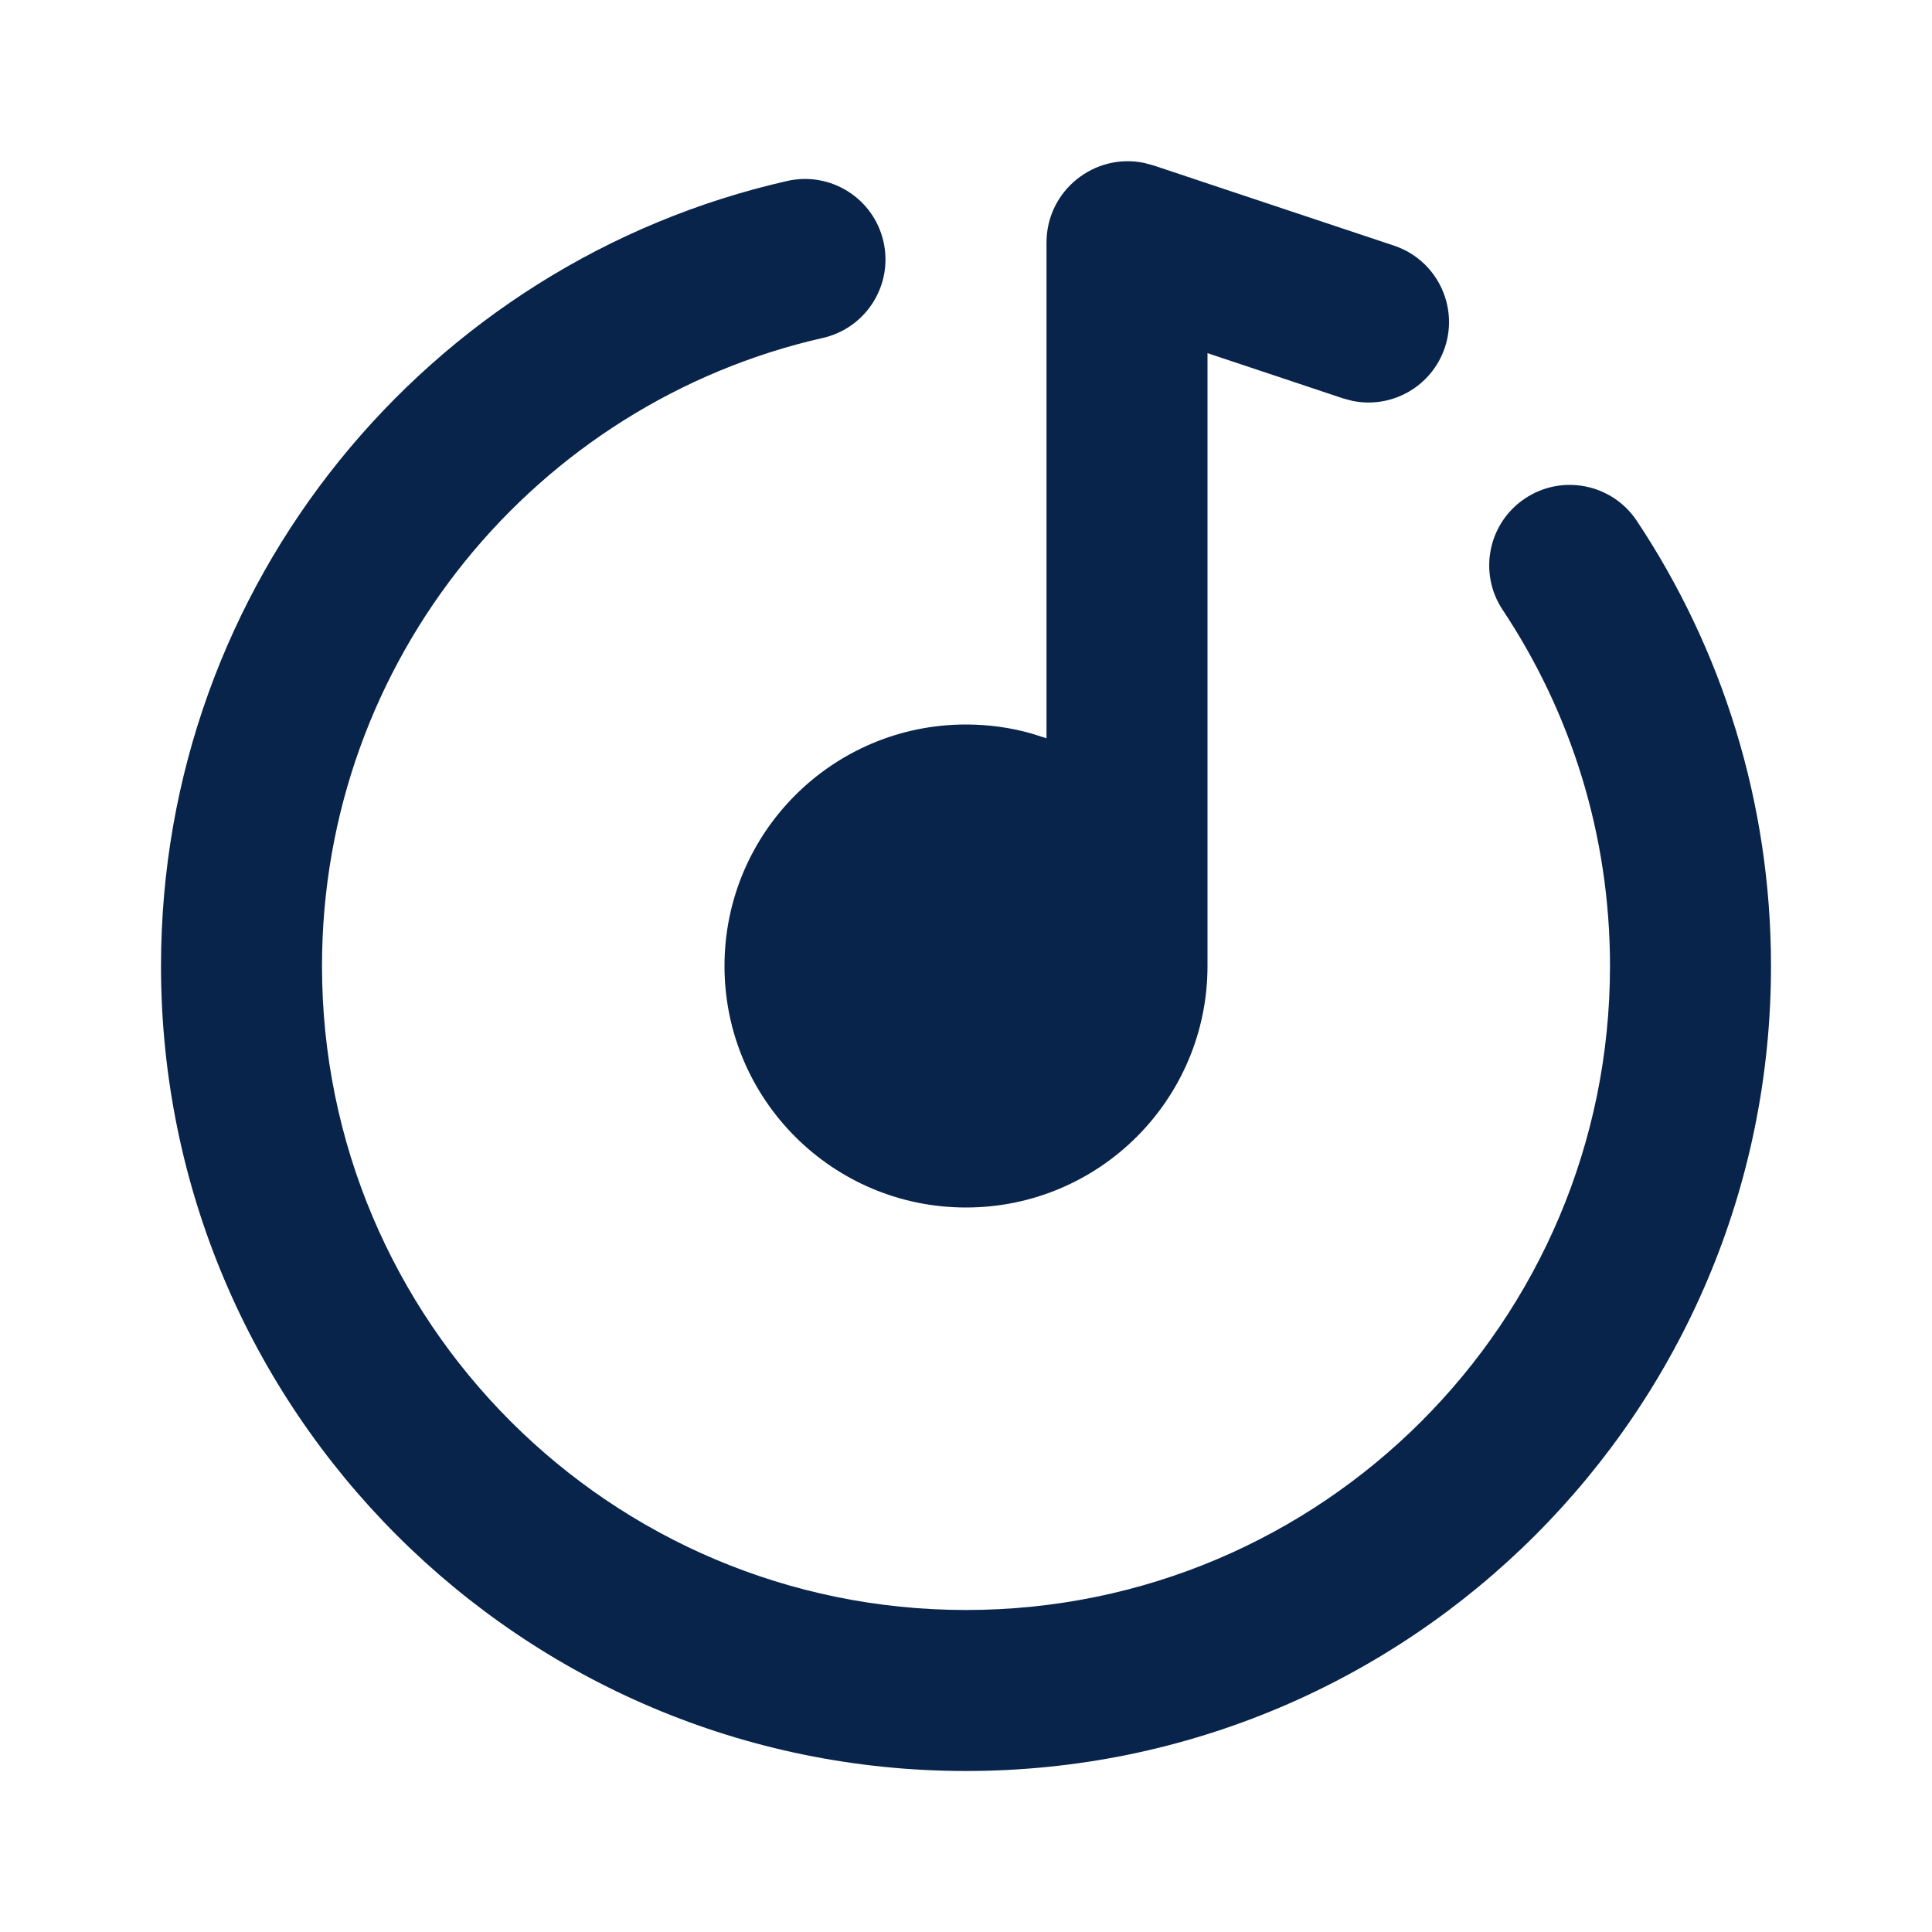 <?xml version="1.0" encoding="UTF-8"?>
<!-- Скачано с сайта svg4.ru / Downloaded from svg4.ru -->
<svg width="800px" height="800px" viewBox="0 0 24 24" version="1.1" xmlns="http://www.w3.org/2000/svg" xmlns:xlink="http://www.w3.org/1999/xlink">
    <title>music_line</title>
    <g id="页面-1" stroke="none" stroke-width="1" fill="none" fill-rule="evenodd">
        <g id="Media" transform="translate(-912, -96)" fill-rule="nonzero">
            <g id="music_line" transform="translate(912, 96)">
                <path d="M24,0 L24,24 L0,24 L0,0 L24,0 Z M12.593,23.258 L12.582,23.26 L12.511,23.295 L12.492,23.299 L12.492,23.299 L12.477,23.295 L12.406,23.26 C12.396,23.256 12.387,23.259 12.382,23.265 L12.378,23.276 L12.361,23.703 L12.366,23.723 L12.377,23.736 L12.48,23.81 L12.495,23.814 L12.495,23.814 L12.507,23.81 L12.611,23.736 L12.623,23.72 L12.623,23.72 L12.627,23.703 L12.61,23.276 C12.608,23.266 12.601,23.259 12.593,23.258 L12.593,23.258 Z M12.858,23.145 L12.845,23.147 L12.66,23.24 L12.65,23.25 L12.65,23.25 L12.647,23.261 L12.665,23.691 L12.67,23.703 L12.67,23.703 L12.678,23.71 L12.879,23.803 C12.891,23.807 12.902,23.803 12.908,23.795 L12.912,23.781 L12.878,23.167 C12.875,23.155 12.867,23.147 12.858,23.145 L12.858,23.145 Z M12.143,23.147 C12.133,23.142 12.122,23.145 12.116,23.153 L12.11,23.167 L12.076,23.781 C12.075,23.793 12.083,23.802 12.093,23.805 L12.108,23.803 L12.309,23.71 L12.319,23.702 L12.319,23.702 L12.323,23.691 L12.34,23.261 L12.337,23.249 L12.337,23.249 L12.328,23.24 L12.143,23.147 Z" id="MingCute" fill-rule="nonzero">
</path>
                <path d="M10.975,3.002 C11.097,3.54 10.76,4.076 10.221,4.198 C6.659,5.007 4,8.194 4,12 C4,16.418 7.582,20 12,20 C16.418,20 20,16.418 20,12 C20,10.363 19.509,8.843 18.667,7.577 C18.361,7.117 18.486,6.496 18.946,6.191 C19.406,5.885 20.027,6.01 20.333,6.47 C21.386,8.054 22,9.957 22,12 C22,17.523 17.523,22 12,22 C6.477,22 2,17.523 2,12 C2,7.24 5.325,3.258 9.779,2.248 C10.317,2.126 10.853,2.463 10.975,3.002 Z M13,3.014 C13,2.365 13.598,1.895 14.214,2.024 L14.329,2.055 L17.316,3.051 C17.84,3.226 18.123,3.792 17.949,4.316 C17.786,4.803 17.287,5.082 16.796,4.979 L16.684,4.949 L15,4.387 L15,12 C15,13.657 13.657,15 12,15 C10.343,15 9,13.657 9,12 C9,10.343 10.343,9 12,9 C12.28,9 12.552,9.038 12.81,9.111 L13,9.171 L13,3.014 Z" id="形状" fill="#09244B">
</path>
            </g>
        </g>
    </g>
</svg>